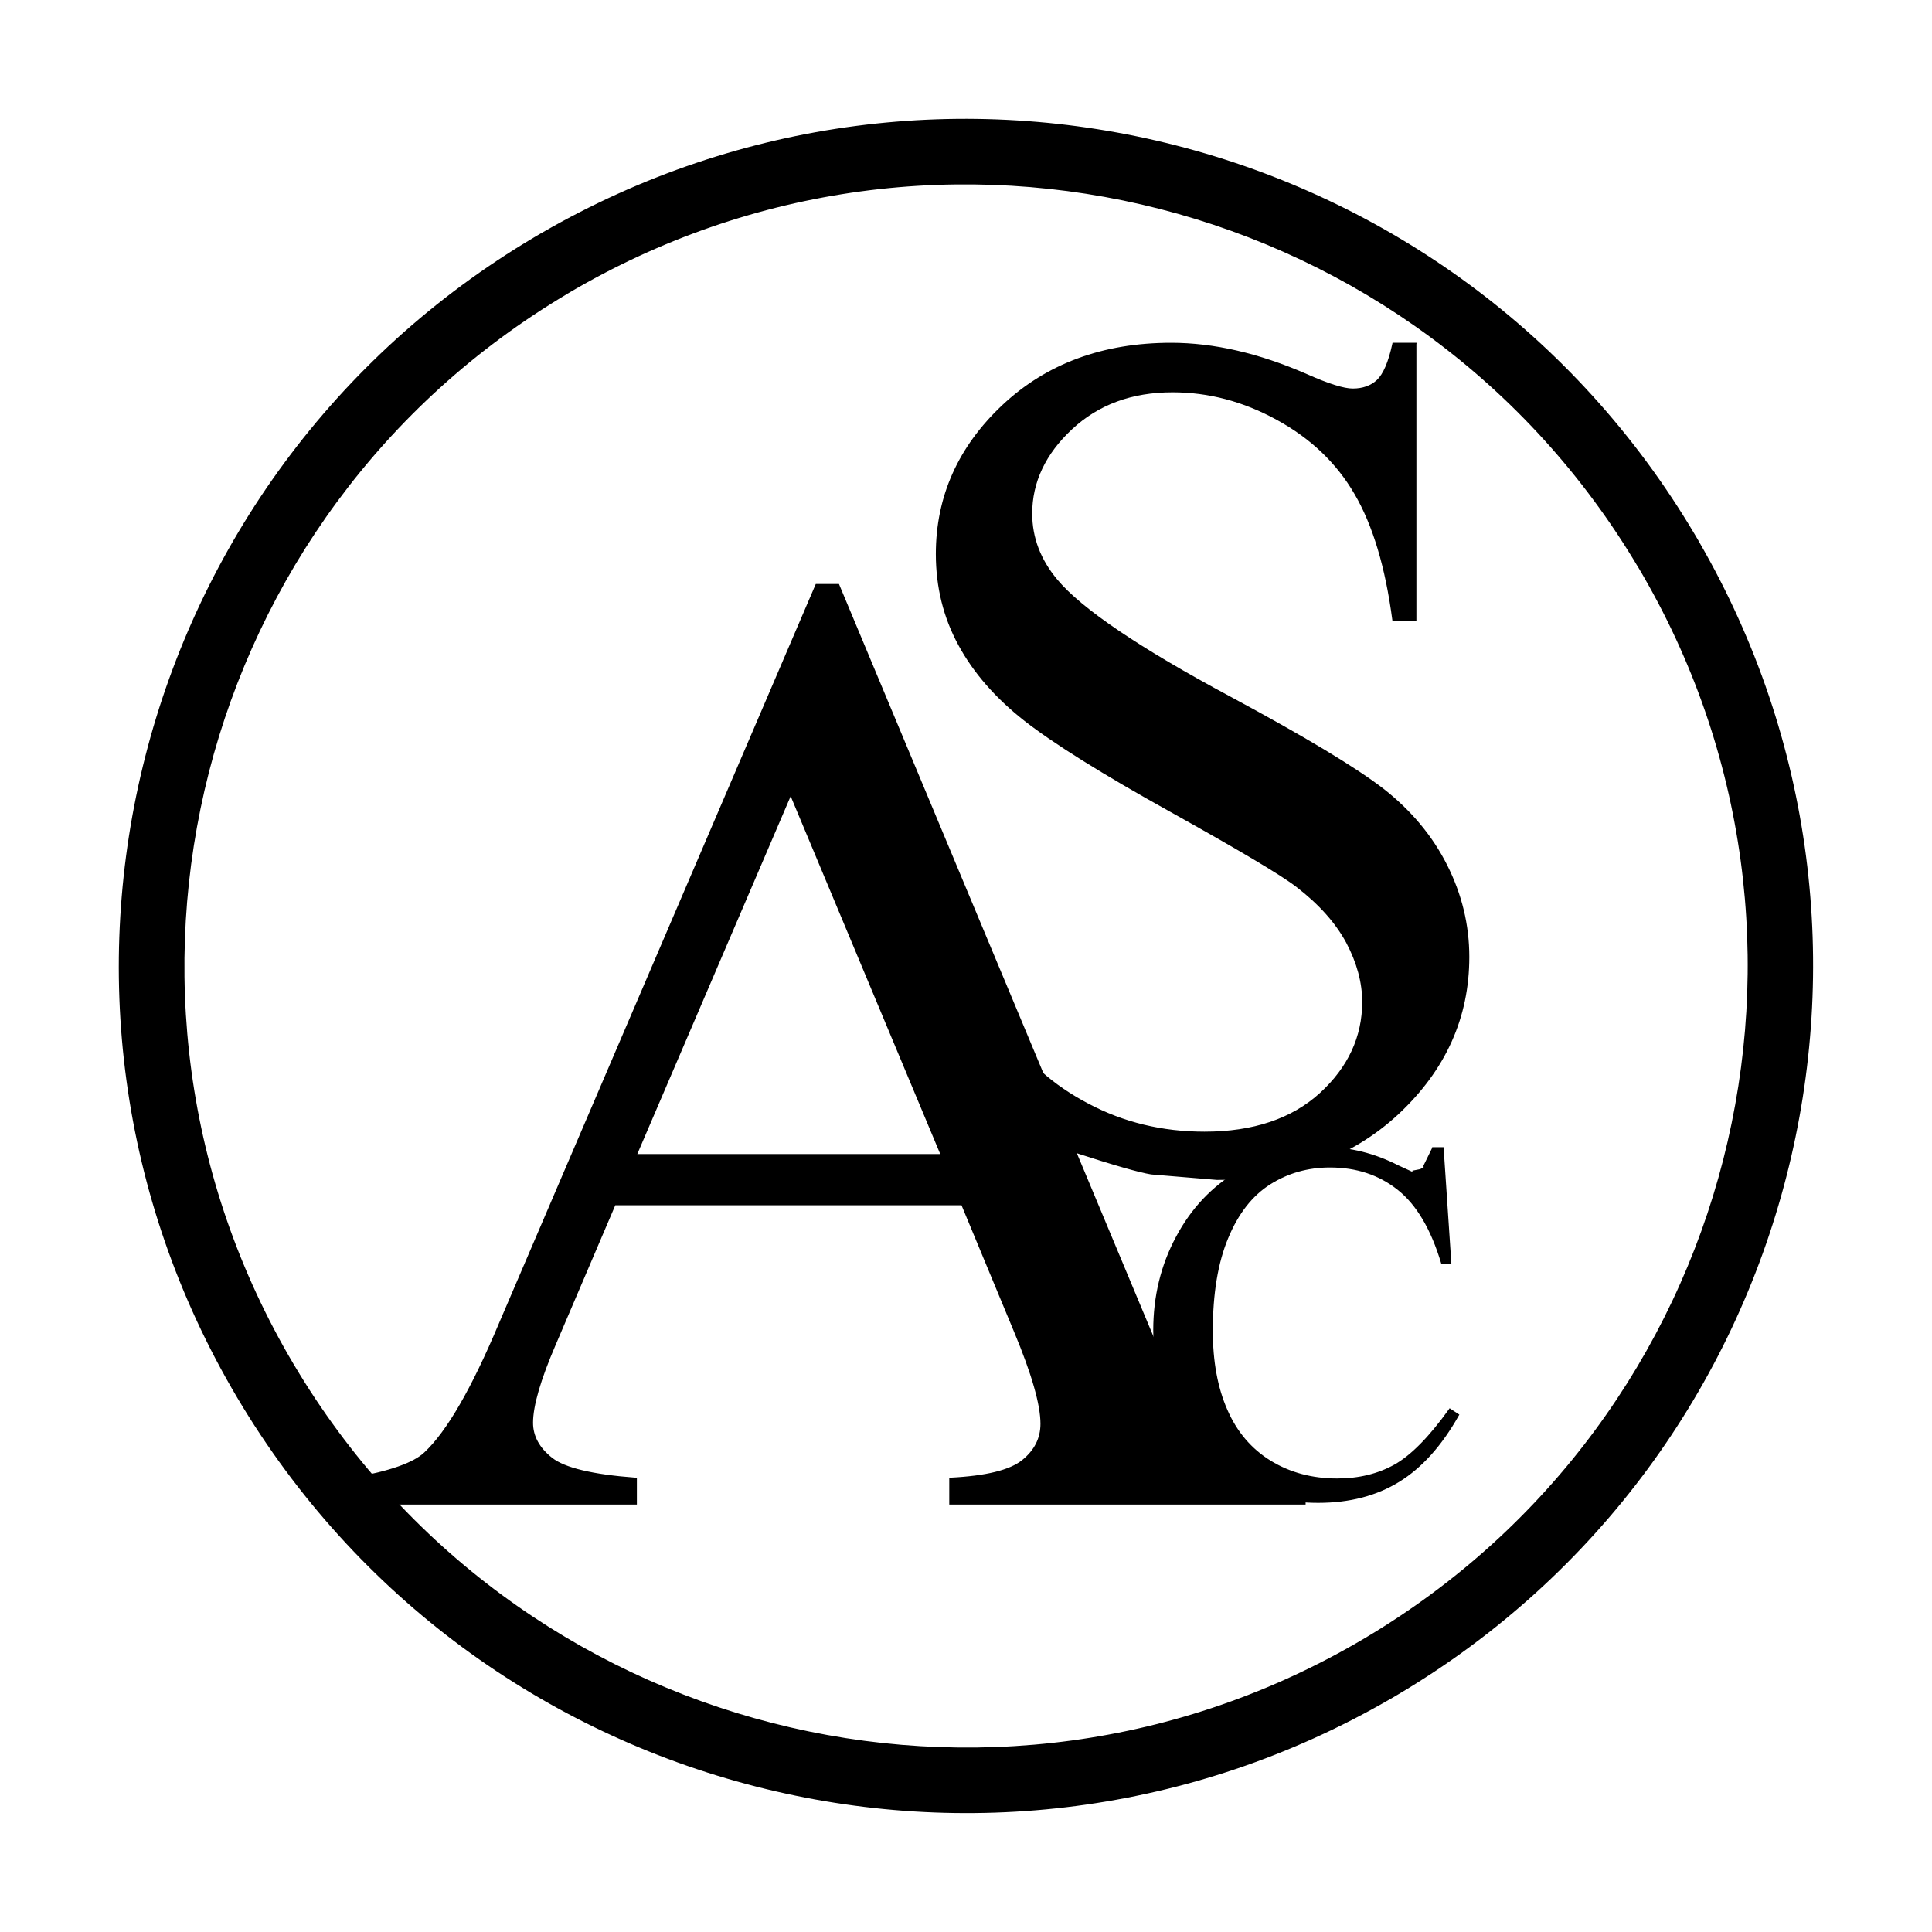 <svg version="1.0" preserveAspectRatio="xMidYMid meet" height="2048" viewBox="0 0 1536 1536" zoomAndPan="magnify" width="2048" xmlns:xlink="http://www.w3.org/1999/xlink" xmlns="http://www.w3.org/2000/svg"><defs><clipPath id="8098458b91"><path clip-rule="nonzero" d="M 94 94 L 1442 94 L 1442 1442 L 94 1442 Z M 94 94"></path></clipPath><clipPath id="b619b08a56"><path clip-rule="nonzero" d="M 451.223 233.469 L 450.906 233.707 C 303.52 321.156 205.477 460.082 166.098 613.953 C 126.723 768.059 146.016 937.191 233.543 1084.734 L 233.703 1084.973 C 321.152 1232.438 460.078 1330.484 614.105 1369.859 C 768.215 1409.316 937.344 1389.941 1084.891 1302.492 C 1232.434 1215.039 1330.637 1076.035 1370.016 922.008 C 1409.391 767.98 1390.098 598.77 1302.566 451.227 L 1302.332 450.91 C 1214.879 303.523 1075.953 205.477 922.004 166.102 C 767.898 126.645 598.77 146.016 451.223 233.469 Z M 430.98 185 C 589.516 93.355 770.113 73.43 934.816 115.574 C 1101.809 158.273 1252.438 264.699 1347.32 424.738 L 1350.957 430.906 L 1350.957 430.984 C 1442.602 589.441 1462.527 770.113 1420.383 934.816 C 1377.684 1101.812 1271.258 1252.441 1111.219 1347.324 L 1105.051 1350.961 L 1104.973 1350.961 C 946.516 1442.605 765.844 1462.531 601.141 1420.387 C 434.145 1377.688 283.516 1271.258 188.633 1111.223 C 93.75 951.184 72.875 768.059 115.574 601.145 C 158.27 434.227 264.699 283.52 424.734 188.637 L 430.902 185 Z M 430.98 185"></path></clipPath><clipPath id="5d8c7d9da4"><path clip-rule="nonzero" d="M 745 273 L 1168 273 L 1168 938 L 745 938 Z M 745 273"></path></clipPath><clipPath id="15da9762fb"><path clip-rule="nonzero" d="M 1125.137 273.559 L 1125.137 492.816 L 1107.898 492.816 C 1102.285 450.672 1092.242 417.148 1077.773 392.32 C 1063.305 367.492 1042.508 347.645 1015.543 332.938 C 988.738 318.23 960.988 310.879 932.207 310.879 C 899.629 310.879 872.824 320.762 851.633 340.527 C 830.441 360.297 819.688 382.988 819.688 408.211 C 819.688 427.504 826.41 445.219 839.773 461.188 C 859.223 484.516 905.164 515.746 977.988 554.73 C 1037.367 586.672 1077.852 611.027 1099.598 627.949 C 1121.262 645.027 1138.023 664.953 1149.727 688.121 C 1161.43 711.285 1167.281 735.324 1167.281 760.707 C 1167.281 808.699 1148.621 850.055 1111.457 884.844 C 1074.137 919.637 1026.062 937.031 967.551 937.031 L 915.523 932.762 C 905.797 931.18 885.871 925.406 855.348 915.523 C 825.066 905.641 805.695 900.66 797.551 900.66 C 789.723 900.66 783.477 903.031 779.047 907.695 C 774.539 912.52 771.219 922.246 769.004 937.031 L 751.688 937.031 L 751.688 719.746 L 768.926 719.746 C 777.07 765.211 787.902 799.371 801.66 821.906 C 815.418 844.598 836.453 863.418 864.68 878.203 C 892.906 893.227 923.902 900.738 957.586 900.738 C 996.488 900.738 1027.484 890.379 1050.02 869.742 C 1072.711 849.027 1084.02 824.594 1084.02 796.523 C 1084.02 780.867 1079.672 765.055 1071.289 749.16 C 1062.672 733.188 1049.465 718.324 1031.359 704.488 C 1019.262 695.078 985.895 675.309 931.492 644.949 C 877.094 614.82 838.27 590.547 815.34 572.52 C 792.41 554.492 774.777 534.406 762.996 512.664 C 751.055 490.84 745.125 466.723 745.125 440.551 C 745.125 395.086 762.68 355.789 797.629 322.977 C 832.578 290.16 877.25 273.637 931.176 273.637 C 965.02 273.637 1000.758 281.938 1038.555 298.383 C 1056.109 306.211 1068.363 310.008 1075.559 310.008 C 1083.703 310.008 1090.426 307.637 1095.484 302.812 C 1100.625 297.832 1104.734 288.262 1107.898 273.637 Z M 1125.137 273.559"></path></clipPath><clipPath id="f230316e85"><path clip-rule="nonzero" d="M 744 272.191 L 1169 272.191 L 1169 939 L 744 939 Z M 744 272.191"></path></clipPath><clipPath id="6aa7037084"><path clip-rule="nonzero" d="M 1126.086 273.559 L 1126.086 493.844 L 1107.027 493.844 L 1106.949 492.977 C 1101.414 450.91 1091.371 417.543 1076.902 392.793 L 1077.773 392.32 L 1076.902 392.793 C 1062.512 368.047 1041.875 348.438 1015.07 333.809 C 988.426 319.18 960.828 311.906 932.207 311.906 C 899.867 311.906 873.297 321.711 852.266 341.32 C 831.234 360.93 820.637 383.383 820.637 408.293 L 819.688 408.293 L 820.637 408.293 C 820.637 427.348 827.281 444.82 840.484 460.637 C 859.777 483.805 905.637 514.957 978.383 553.938 C 1037.762 585.883 1078.324 610.316 1100.148 627.234 C 1121.973 644.395 1138.816 664.477 1150.516 687.723 L 1149.648 688.199 L 1150.516 687.723 C 1162.219 710.973 1168.148 735.246 1168.148 760.785 L 1167.199 760.785 L 1168.148 760.785 C 1168.148 809.098 1149.332 850.688 1112.012 885.637 C 1074.453 920.586 1026.141 938.059 967.391 938.059 L 915.207 933.711 L 915.363 932.762 L 915.207 933.711 C 905.402 932.129 885.395 926.355 854.875 916.473 C 824.512 906.59 805.379 901.688 797.391 901.688 C 789.801 901.688 783.871 903.98 779.602 908.406 L 778.891 907.695 L 779.602 908.406 C 775.332 912.914 772.012 922.402 769.797 937.27 L 769.637 938.137 L 750.738 938.137 L 750.738 718.797 L 769.797 718.797 L 769.953 719.59 C 778.098 765.055 788.93 799.055 802.531 821.352 C 816.129 843.809 837.086 862.547 865.152 877.332 C 893.223 892.277 924.062 899.711 957.586 899.711 L 957.586 900.66 L 957.586 899.711 C 996.332 899.711 1027.012 889.352 1049.309 869.031 L 1049.941 869.742 L 1049.309 869.031 C 1071.762 848.473 1082.992 824.277 1082.992 796.523 L 1083.941 796.523 L 1082.992 796.523 C 1082.992 781.105 1078.723 765.449 1070.34 749.559 L 1071.211 749.082 L 1070.34 749.559 C 1061.801 733.742 1048.676 719.035 1030.727 705.199 C 1018.707 695.867 985.418 676.102 930.941 645.738 L 931.414 644.867 L 930.941 645.738 C 876.539 615.535 837.715 591.258 814.629 573.23 L 815.262 572.441 L 814.629 573.23 C 791.539 555.125 773.906 534.961 762.047 513.059 L 762.918 512.586 L 762.047 513.059 C 750.027 491.078 744.02 466.805 744.02 440.473 L 744.969 440.473 L 744.02 440.473 C 744.02 394.691 761.73 355.156 796.836 322.105 C 832.023 289.055 876.934 272.527 931.098 272.527 L 931.098 273.477 L 931.098 272.527 C 965.098 272.527 1000.996 280.832 1038.871 297.355 C 1056.422 305.184 1068.523 308.902 1075.48 308.902 L 1075.48 309.852 L 1075.48 308.902 C 1083.387 308.902 1089.871 306.609 1094.773 302.023 L 1095.484 302.734 L 1094.773 302.023 C 1099.676 297.277 1103.785 287.949 1106.949 273.32 L 1107.109 272.527 L 1126.164 272.527 L 1126.164 273.477 M 1124.188 273.477 L 1125.137 273.477 L 1125.137 274.426 L 1107.898 274.426 L 1107.898 273.477 L 1108.848 273.715 C 1105.684 288.422 1101.414 298.227 1096.117 303.445 C 1090.82 308.426 1083.859 310.879 1075.48 310.879 C 1068.047 310.879 1055.633 306.926 1038.078 299.176 L 1038.477 298.305 L 1038.078 299.176 C 1000.363 282.809 964.781 274.504 931.098 274.504 C 877.41 274.504 832.973 290.871 798.184 323.527 L 797.469 322.816 L 798.184 323.527 C 763.391 356.266 745.996 395.246 745.996 440.395 C 745.996 466.406 751.848 490.367 763.707 512.031 C 775.41 533.617 792.883 553.621 815.816 571.57 C 838.746 589.52 877.41 613.793 931.891 643.918 C 986.289 674.203 1019.734 694.051 1031.914 703.539 L 1031.281 704.328 L 1031.914 703.539 C 1050.02 717.453 1063.383 732.398 1072.078 748.527 C 1080.621 764.582 1084.969 780.551 1084.969 796.367 C 1084.969 824.754 1073.504 849.422 1050.652 870.375 C 1027.957 891.172 996.727 901.609 957.586 901.609 C 923.746 901.609 892.672 894.098 864.285 878.996 L 864.758 878.125 L 864.285 878.996 C 835.898 864.051 814.707 845.152 800.871 822.301 L 801.738 821.828 L 800.871 822.379 C 787.031 799.688 776.199 765.449 768.055 719.906 L 769.004 719.746 L 769.004 720.695 L 751.688 720.695 L 751.688 719.746 L 752.637 719.746 L 752.637 937.109 L 751.688 937.109 L 751.688 936.16 L 768.926 936.16 L 768.926 937.109 L 767.977 936.953 C 770.191 922.086 773.59 912.125 778.258 907.062 C 782.922 902.242 789.484 899.711 797.469 899.711 C 805.773 899.711 825.305 904.691 855.508 914.574 L 855.191 915.523 L 855.508 914.574 C 886.027 924.461 905.875 930.23 915.523 931.812 L 967.391 936.082 C 1025.746 936.082 1073.504 918.766 1110.664 884.133 L 1111.379 884.844 L 1110.664 884.133 C 1147.672 849.5 1166.172 808.465 1166.172 760.707 C 1166.172 735.484 1160.32 711.523 1148.699 688.516 C 1137.152 665.504 1120.469 645.66 1098.883 628.66 L 1099.516 627.867 L 1098.883 628.66 C 1077.219 611.816 1036.816 587.383 977.434 555.52 L 977.906 554.648 L 977.434 555.52 C 904.688 516.617 858.59 485.227 838.98 461.742 L 839.773 461.109 L 838.98 461.742 C 825.461 445.613 818.66 427.664 818.66 408.133 C 818.66 382.594 829.492 359.664 850.922 339.738 L 851.633 340.449 L 850.922 339.738 C 872.348 319.734 899.391 309.77 932.207 309.77 C 961.145 309.77 989.055 317.125 1016.02 331.91 L 1015.543 332.781 L 1016.02 331.91 C 1043.141 346.695 1064.016 366.543 1078.641 391.609 C 1093.27 416.672 1103.312 450.277 1108.926 492.5 L 1107.977 492.66 L 1107.977 491.711 L 1125.215 491.711 L 1125.215 492.66 L 1124.266 492.66 L 1124.266 273.559 Z M 1124.188 273.477"></path></clipPath><clipPath id="172247b042"><path clip-rule="nonzero" d="M 280 465 L 1038 465 L 1038 1196 L 280 1196 Z M 280 465"></path></clipPath><clipPath id="174f0f9457"><path clip-rule="nonzero" d="M 764.973 957.195 L 488.543 957.195 L 440.785 1069 C 428.926 1096.594 422.836 1117.469 422.836 1131.07 C 422.836 1141.824 428.055 1151.547 438.414 1159.77 C 448.613 1167.836 471.07 1173.215 505.309 1175.742 L 505.309 1195.117 L 280.434 1195.117 L 280.434 1175.742 C 310.242 1170.523 329.379 1163.723 338.234 1155.266 C 356.184 1138.422 375.871 1104.105 397.613 1052.633 L 648.582 465.301 L 666.371 465.301 L 914.492 1058.957 C 934.418 1106.715 952.527 1137.551 968.895 1151.863 C 985.184 1166.02 1007.797 1173.926 1037.051 1175.742 L 1037.051 1195.117 L 755.641 1195.117 L 755.641 1175.742 C 783.949 1174.32 803.164 1169.656 813.207 1161.59 C 823.246 1153.523 828.07 1143.641 828.07 1132.016 C 828.07 1116.598 821.113 1092.168 807.117 1058.801 Z M 748.844 918.449 L 628.656 630.477 L 505.227 918.449 Z M 748.844 918.449"></path></clipPath><clipPath id="b981010ecd"><path clip-rule="nonzero" d="M 279 464 L 1038 464 L 1038 1196.957 L 279 1196.957 Z M 279 464"></path></clipPath><clipPath id="d32e5aeb06"><path clip-rule="nonzero" d="M 764.973 958.223 L 488.543 958.223 L 488.543 957.273 L 489.414 957.668 L 441.656 1069.473 C 429.797 1097.07 423.785 1117.707 423.785 1131.148 L 422.836 1131.148 L 423.785 1131.148 C 423.785 1141.586 428.77 1150.996 439.047 1159.059 L 438.414 1159.852 L 439.047 1159.059 C 449.008 1166.887 471.148 1172.266 505.387 1174.793 L 506.336 1174.875 L 506.336 1196.145 L 279.406 1196.145 L 279.406 1174.953 L 280.195 1174.793 C 310.004 1169.574 328.902 1162.777 337.441 1154.633 C 355.234 1137.949 374.922 1103.867 396.586 1052.316 L 648.582 464.273 L 667.004 464.273 L 915.363 1058.562 C 935.289 1106.32 953.316 1136.922 969.445 1151.152 L 968.816 1151.863 L 969.445 1151.152 C 985.578 1165.148 1007.953 1172.977 1037.051 1174.793 L 1038 1174.875 L 1038 1196.145 L 754.695 1196.145 L 754.695 1174.875 L 755.641 1174.793 C 783.949 1173.371 802.848 1168.707 812.652 1160.801 C 822.457 1152.891 827.199 1143.324 827.199 1131.938 L 828.148 1131.938 L 827.199 1131.938 C 827.199 1116.758 820.242 1092.484 806.324 1059.113 L 764.184 957.59 L 765.129 957.195 L 765.129 958.145 M 765.129 956.168 L 765.762 956.168 L 808.145 1058.324 L 807.195 1058.719 L 808.145 1058.324 C 822.141 1091.691 829.176 1116.281 829.176 1131.938 C 829.176 1143.957 824.195 1154.078 813.918 1162.301 L 813.285 1161.512 L 813.918 1162.301 C 803.637 1170.605 784.109 1175.27 755.723 1176.691 L 755.641 1175.742 L 756.59 1175.742 L 756.59 1195.117 L 755.641 1195.117 L 755.641 1194.168 L 1036.973 1194.168 L 1036.973 1195.117 L 1036.023 1195.117 L 1036.023 1175.742 L 1036.973 1175.742 L 1036.895 1176.691 C 1007.48 1174.875 984.707 1166.965 968.102 1152.574 C 951.578 1138.027 933.391 1107.031 913.465 1059.273 L 914.414 1058.879 L 913.465 1059.273 L 666.293 466.25 L 648.582 466.25 L 648.582 465.301 L 649.453 465.695 L 398.484 1053.105 C 376.738 1104.582 356.973 1139.055 338.867 1156.055 L 338.152 1155.344 L 338.867 1156.055 C 329.852 1164.754 310.32 1171.551 280.59 1176.77 L 280.434 1175.82 L 281.383 1175.82 L 281.383 1195.195 L 280.434 1195.195 L 280.434 1194.246 L 505.387 1194.246 L 505.387 1195.195 L 504.438 1195.195 L 504.438 1175.82 L 505.387 1175.82 L 505.309 1176.77 C 471.07 1174.242 448.379 1168.863 437.859 1160.562 C 427.266 1152.18 421.891 1142.219 421.891 1131.07 C 421.891 1117.23 428.055 1096.277 439.918 1068.605 L 440.785 1069 L 439.918 1068.605 L 487.91 956.246 L 764.973 956.246 Z M 748.051 918.766 L 627.707 630.875 L 628.656 630.477 L 629.527 630.875 L 506.098 918.844 L 505.227 918.449 L 505.227 917.5 L 748.844 917.5 L 748.844 918.449 L 747.895 918.844 M 749.711 918.055 L 750.266 919.398 L 503.727 919.398 L 628.656 627.949 L 749.793 918.055 Z M 749.711 918.055"></path></clipPath><clipPath id="72e8a17573"><path clip-rule="nonzero" d="M 917 912 L 1159 912 L 1159 1194 L 917 1194 Z M 917 912"></path></clipPath><clipPath id="a674e30273"><path clip-rule="nonzero" d="M 1146.801 912.996 L 1152.891 1004.16 L 1146.801 1004.16 C 1138.656 976.883 1127.035 957.195 1111.852 945.176 C 1096.672 933.156 1078.641 927.148 1057.453 927.148 C 1039.738 927.148 1023.688 931.656 1009.379 940.746 C 995.066 949.84 983.758 964.152 975.535 984 C 967.312 1003.844 963.281 1028.438 963.281 1057.852 C 963.281 1082.125 967.152 1103.234 974.902 1121.027 C 982.652 1138.816 994.355 1152.496 1009.852 1161.984 C 1025.348 1171.473 1043.219 1176.219 1063.145 1176.219 C 1080.539 1176.219 1095.801 1172.5 1109.086 1165.07 C 1122.367 1157.637 1136.996 1142.852 1152.809 1120.711 L 1158.977 1124.742 C 1145.535 1148.543 1129.879 1166.02 1112.012 1177.086 C 1094.141 1188.156 1072.871 1193.613 1048.281 1193.613 C 1003.922 1193.613 969.527 1177.168 945.25 1144.117 C 927.066 1119.523 917.973 1090.664 917.973 1057.375 C 917.973 1030.57 923.98 1005.902 935.922 983.523 C 947.859 961.148 964.387 943.672 985.262 931.34 C 1006.137 919.004 1029.145 912.836 1053.973 912.836 C 1073.266 912.836 1092.32 917.582 1111.141 927.07 L 1120.629 931.496 C 1126.48 931.496 1129.641 930.23 1132.25 927.699 L 1139.527 912.836 Z M 1146.801 912.996"></path></clipPath><clipPath id="5c1f3802a1"><path clip-rule="nonzero" d="M 916 912 L 1161 912 L 1161 1195 L 916 1195 Z M 916 912"></path></clipPath><clipPath id="98b07acf93"><path clip-rule="nonzero" d="M 1147.75 912.914 L 1153.918 1005.109 L 1146.012 1005.109 L 1145.773 1004.398 C 1137.629 977.199 1126.086 957.746 1111.219 945.965 C 1096.273 934.105 1078.406 928.176 1057.371 928.176 C 1039.82 928.176 1024.004 932.684 1009.852 941.617 L 1009.297 940.746 L 1009.852 941.617 C 995.777 950.551 984.551 964.707 976.406 984.473 L 975.457 984.078 L 976.406 984.473 C 968.262 1004.082 964.23 1028.594 964.23 1058.008 L 963.281 1058.008 L 964.23 1058.008 C 964.23 1082.203 968.023 1103.156 975.773 1120.789 L 974.902 1121.184 L 975.773 1120.789 C 983.441 1138.422 994.988 1151.941 1010.324 1161.352 L 1009.773 1162.223 L 1010.324 1161.352 C 1025.746 1170.762 1043.297 1175.426 1063.066 1175.426 L 1063.066 1176.375 L 1063.066 1175.426 C 1080.305 1175.426 1095.406 1171.711 1108.531 1164.438 C 1121.656 1157.082 1136.125 1142.453 1151.941 1120.395 L 1152.492 1119.605 L 1160.242 1124.664 L 1159.77 1125.453 C 1146.246 1149.414 1130.512 1166.965 1112.406 1178.117 C 1094.297 1189.266 1072.871 1194.801 1048.121 1194.801 C 1003.445 1194.801 968.816 1178.195 944.305 1144.906 L 945.094 1144.352 L 944.305 1144.906 C 926.039 1120.156 916.867 1091.059 916.867 1057.613 L 917.816 1057.613 L 916.867 1057.613 C 916.867 1030.648 922.875 1005.82 934.973 983.289 L 935.844 983.762 L 934.973 983.289 C 946.992 960.672 963.598 943.121 984.707 930.707 C 1005.898 918.293 1028.906 912.047 1053.973 912.047 L 1053.973 912.996 L 1053.973 912.047 C 1073.426 912.047 1092.637 916.789 1111.613 926.438 L 1120.867 930.707 L 1122.922 931.656 L 1122.922 930.707 L 1129.012 929.52 L 1132.172 927.938 L 1131.461 927.227 L 1138.5 912.836 L 1138.656 912.047 L 1147.672 912.047 L 1147.75 912.996 M 1145.773 913.152 L 1146.723 913.074 L 1146.723 914.023 L 1139.445 914.023 L 1139.445 913.074 L 1140.395 913.309 C 1138.973 919.793 1136.441 924.855 1132.883 928.648 L 1126.719 932.684 L 1122.922 932.684 L 1110.664 928.176 L 1111.141 927.305 L 1110.664 928.176 C 1091.926 918.688 1073.027 914.023 1053.895 914.023 C 1029.223 914.023 1006.531 920.109 985.656 932.367 L 985.184 931.496 L 985.656 932.367 C 964.859 944.621 948.492 961.859 936.633 984.156 C 924.773 1006.453 918.762 1030.887 918.762 1057.535 C 918.762 1090.586 927.855 1119.289 945.883 1143.641 C 970 1176.375 1004.078 1192.742 1048.121 1192.742 C 1072.555 1192.742 1093.664 1187.207 1111.379 1176.375 L 1111.93 1177.246 L 1111.379 1176.375 C 1129.09 1165.387 1144.664 1148.148 1158.027 1124.426 L 1158.898 1124.902 L 1158.344 1125.691 L 1152.176 1121.66 L 1152.73 1120.867 L 1153.523 1121.422 C 1137.629 1143.641 1122.922 1158.508 1109.48 1166.098 L 1109.004 1165.227 L 1109.48 1166.098 C 1096.039 1173.609 1080.539 1177.402 1063.066 1177.402 C 1042.98 1177.402 1025.031 1172.66 1009.297 1163.012 C 993.562 1153.367 981.781 1139.609 973.953 1121.582 C 966.125 1103.551 962.25 1082.363 962.25 1058.008 C 962.25 1028.516 966.363 1003.688 974.586 983.762 C 982.891 963.758 994.273 949.207 1008.824 940.035 C 1023.293 930.863 1039.582 926.277 1057.453 926.277 C 1078.879 926.277 1097.145 932.367 1112.484 944.543 L 1111.852 945.332 L 1112.484 944.543 C 1127.824 956.641 1139.527 976.566 1147.75 1004.004 L 1146.801 1004.32 L 1146.801 1003.371 L 1152.891 1003.371 L 1152.891 1004.32 L 1151.941 1004.398 L 1145.852 913.23 Z M 1145.773 913.152"></path></clipPath></defs><g clip-path="url(#8098458b91)"><g clip-path="url(#b619b08a56)"><path fill-rule="nonzero" fill-opacity="1" d="M 54.926 54.93 L 1481.066 54.93 L 1481.066 1481.07 L 54.926 1481.07 Z M 54.926 54.93" fill="#000000"></path></g></g><g clip-path="url(#5d8c7d9da4)"><g clip-path="url(#15da9762fb)"><path fill-rule="nonzero" fill-opacity="1" d="M 54.926 54.93 L 1481.066 54.93 L 1481.066 1481.07 L 54.926 1481.07 Z M 54.926 54.93" fill="#000000"></path></g></g><g clip-path="url(#f230316e85)"><g clip-path="url(#6aa7037084)"><path fill-rule="nonzero" fill-opacity="1" d="M 54.926 54.93 L 1481.066 54.93 L 1481.066 1481.07 L 54.926 1481.07 Z M 54.926 54.93" fill="#000000"></path></g></g><g clip-path="url(#172247b042)"><g clip-path="url(#174f0f9457)"><path fill-rule="nonzero" fill-opacity="1" d="M 54.926 54.93 L 1481.066 54.93 L 1481.066 1481.07 L 54.926 1481.07 Z M 54.926 54.93" fill="#000000"></path></g></g><g clip-path="url(#b981010ecd)"><g clip-path="url(#d32e5aeb06)"><path fill-rule="nonzero" fill-opacity="1" d="M 54.926 54.93 L 1481.066 54.93 L 1481.066 1481.07 L 54.926 1481.07 Z M 54.926 54.93" fill="#000000"></path></g></g><g clip-path="url(#72e8a17573)"><g clip-path="url(#a674e30273)"><path fill-rule="nonzero" fill-opacity="1" d="M 54.926 54.93 L 1481.066 54.93 L 1481.066 1481.07 L 54.926 1481.07 Z M 54.926 54.93" fill="#000000"></path></g></g><g clip-path="url(#5c1f3802a1)"><g clip-path="url(#98b07acf93)"><path fill-rule="nonzero" fill-opacity="1" d="M 54.926 54.93 L 1481.066 54.93 L 1481.066 1481.07 L 54.926 1481.07 Z M 54.926 54.93" fill="#000000"></path></g></g></svg>